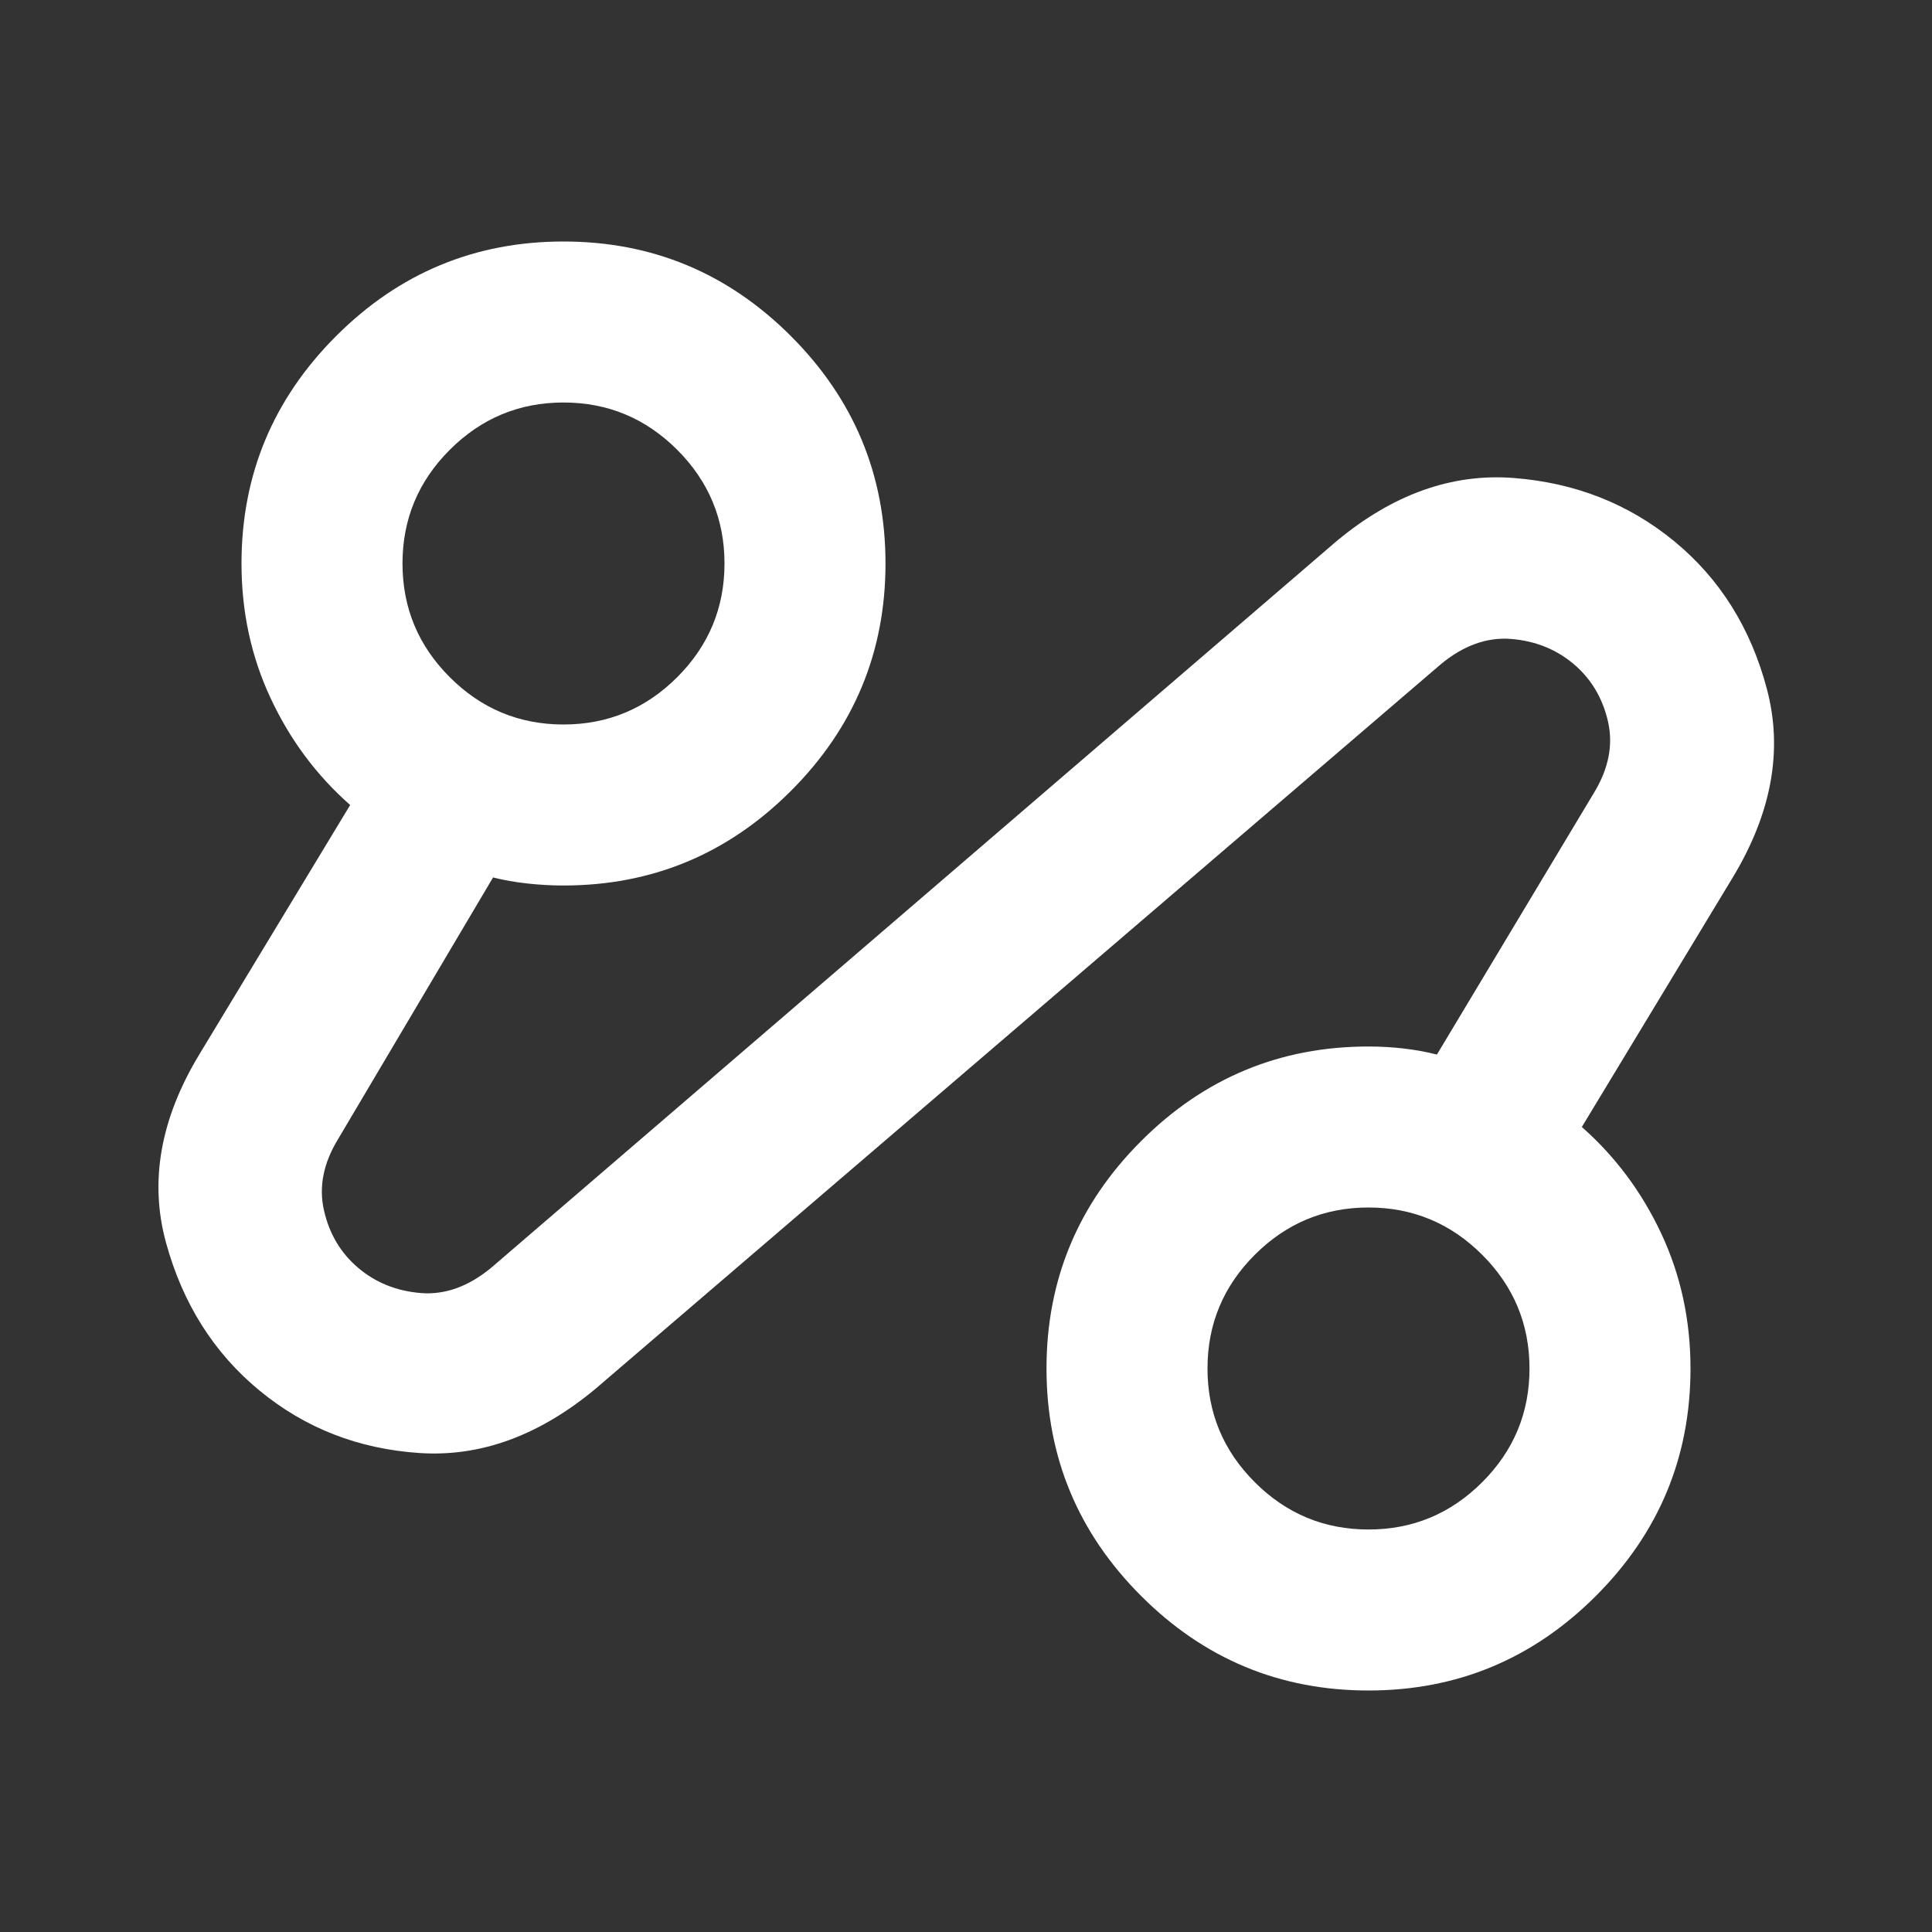 <svg width="48" height="48" viewBox="0 0 48 48" fill="none" xmlns="http://www.w3.org/2000/svg">
<rect x="0" y="0" width="48" height="48" fill="#333333" stroke="none"/>
<path d="M14.8 34.5C13.4 35.667 11.941 36.2 10.425 36.1C8.908 36 7.583 35.483 6.45 34.55C5.316 33.617 4.541 32.392 4.125 30.875C3.708 29.358 3.983 27.8 4.95 26.2L8.7 20C7.866 19.267 7.208 18.383 6.725 17.35C6.241 16.317 6 15.2 6 14C6 11.8 6.783 9.917 8.35 8.35C9.916 6.783 11.8 6 14 6C16.2 6 18.083 6.783 19.65 8.35C21.216 9.917 22 11.8 22 14C22 16.2 21.216 18.083 19.65 19.65C18.083 21.217 16.2 22 14 22C13.7 22 13.4 21.983 13.1 21.95C12.8 21.917 12.516 21.867 12.25 21.8L8.4 28.3C8.033 28.9 7.916 29.492 8.05 30.075C8.183 30.658 8.466 31.133 8.9 31.5C9.333 31.867 9.85 32.075 10.45 32.125C11.05 32.175 11.633 31.967 12.2 31.5L33.2 13.45C34.6 12.283 36.066 11.758 37.6 11.875C39.133 11.992 40.466 12.517 41.6 13.45C42.733 14.383 43.5 15.608 43.9 17.125C44.3 18.642 44.016 20.2 43.05 21.8L39.3 28C40.133 28.733 40.791 29.617 41.275 30.65C41.758 31.683 42 32.8 42 34C42 36.2 41.216 38.083 39.65 39.65C38.083 41.217 36.2 42 34 42C31.8 42 29.916 41.217 28.35 39.65C26.783 38.083 26 36.2 26 34C26 31.8 26.783 29.917 28.35 28.35C29.916 26.783 31.8 26 34 26C34.3 26 34.591 26.017 34.875 26.05C35.158 26.083 35.433 26.133 35.7 26.2L39.6 19.7C39.966 19.1 40.083 18.508 39.95 17.925C39.816 17.342 39.533 16.867 39.1 16.5C38.666 16.133 38.15 15.925 37.55 15.875C36.95 15.825 36.366 16.033 35.8 16.5L14.8 34.5ZM14 18C15.1 18 16.041 17.608 16.825 16.825C17.608 16.042 18 15.1 18 14C18 12.9 17.608 11.958 16.825 11.175C16.041 10.392 15.1 10 14 10C12.9 10 11.958 10.392 11.175 11.175C10.391 11.958 10 12.9 10 14C10 15.1 10.391 16.042 11.175 16.825C11.958 17.608 12.9 18 14 18ZM34 38C35.1 38 36.041 37.608 36.825 36.825C37.608 36.042 38 35.1 38 34C38 32.9 37.608 31.958 36.825 31.175C36.041 30.392 35.1 30 34 30C32.9 30 31.958 30.392 31.175 31.175C30.391 31.958 30 32.9 30 34C30 35.1 30.391 36.042 31.175 36.825C31.958 37.608 32.9 38 34 38Z" fill="white"/>
</svg>
